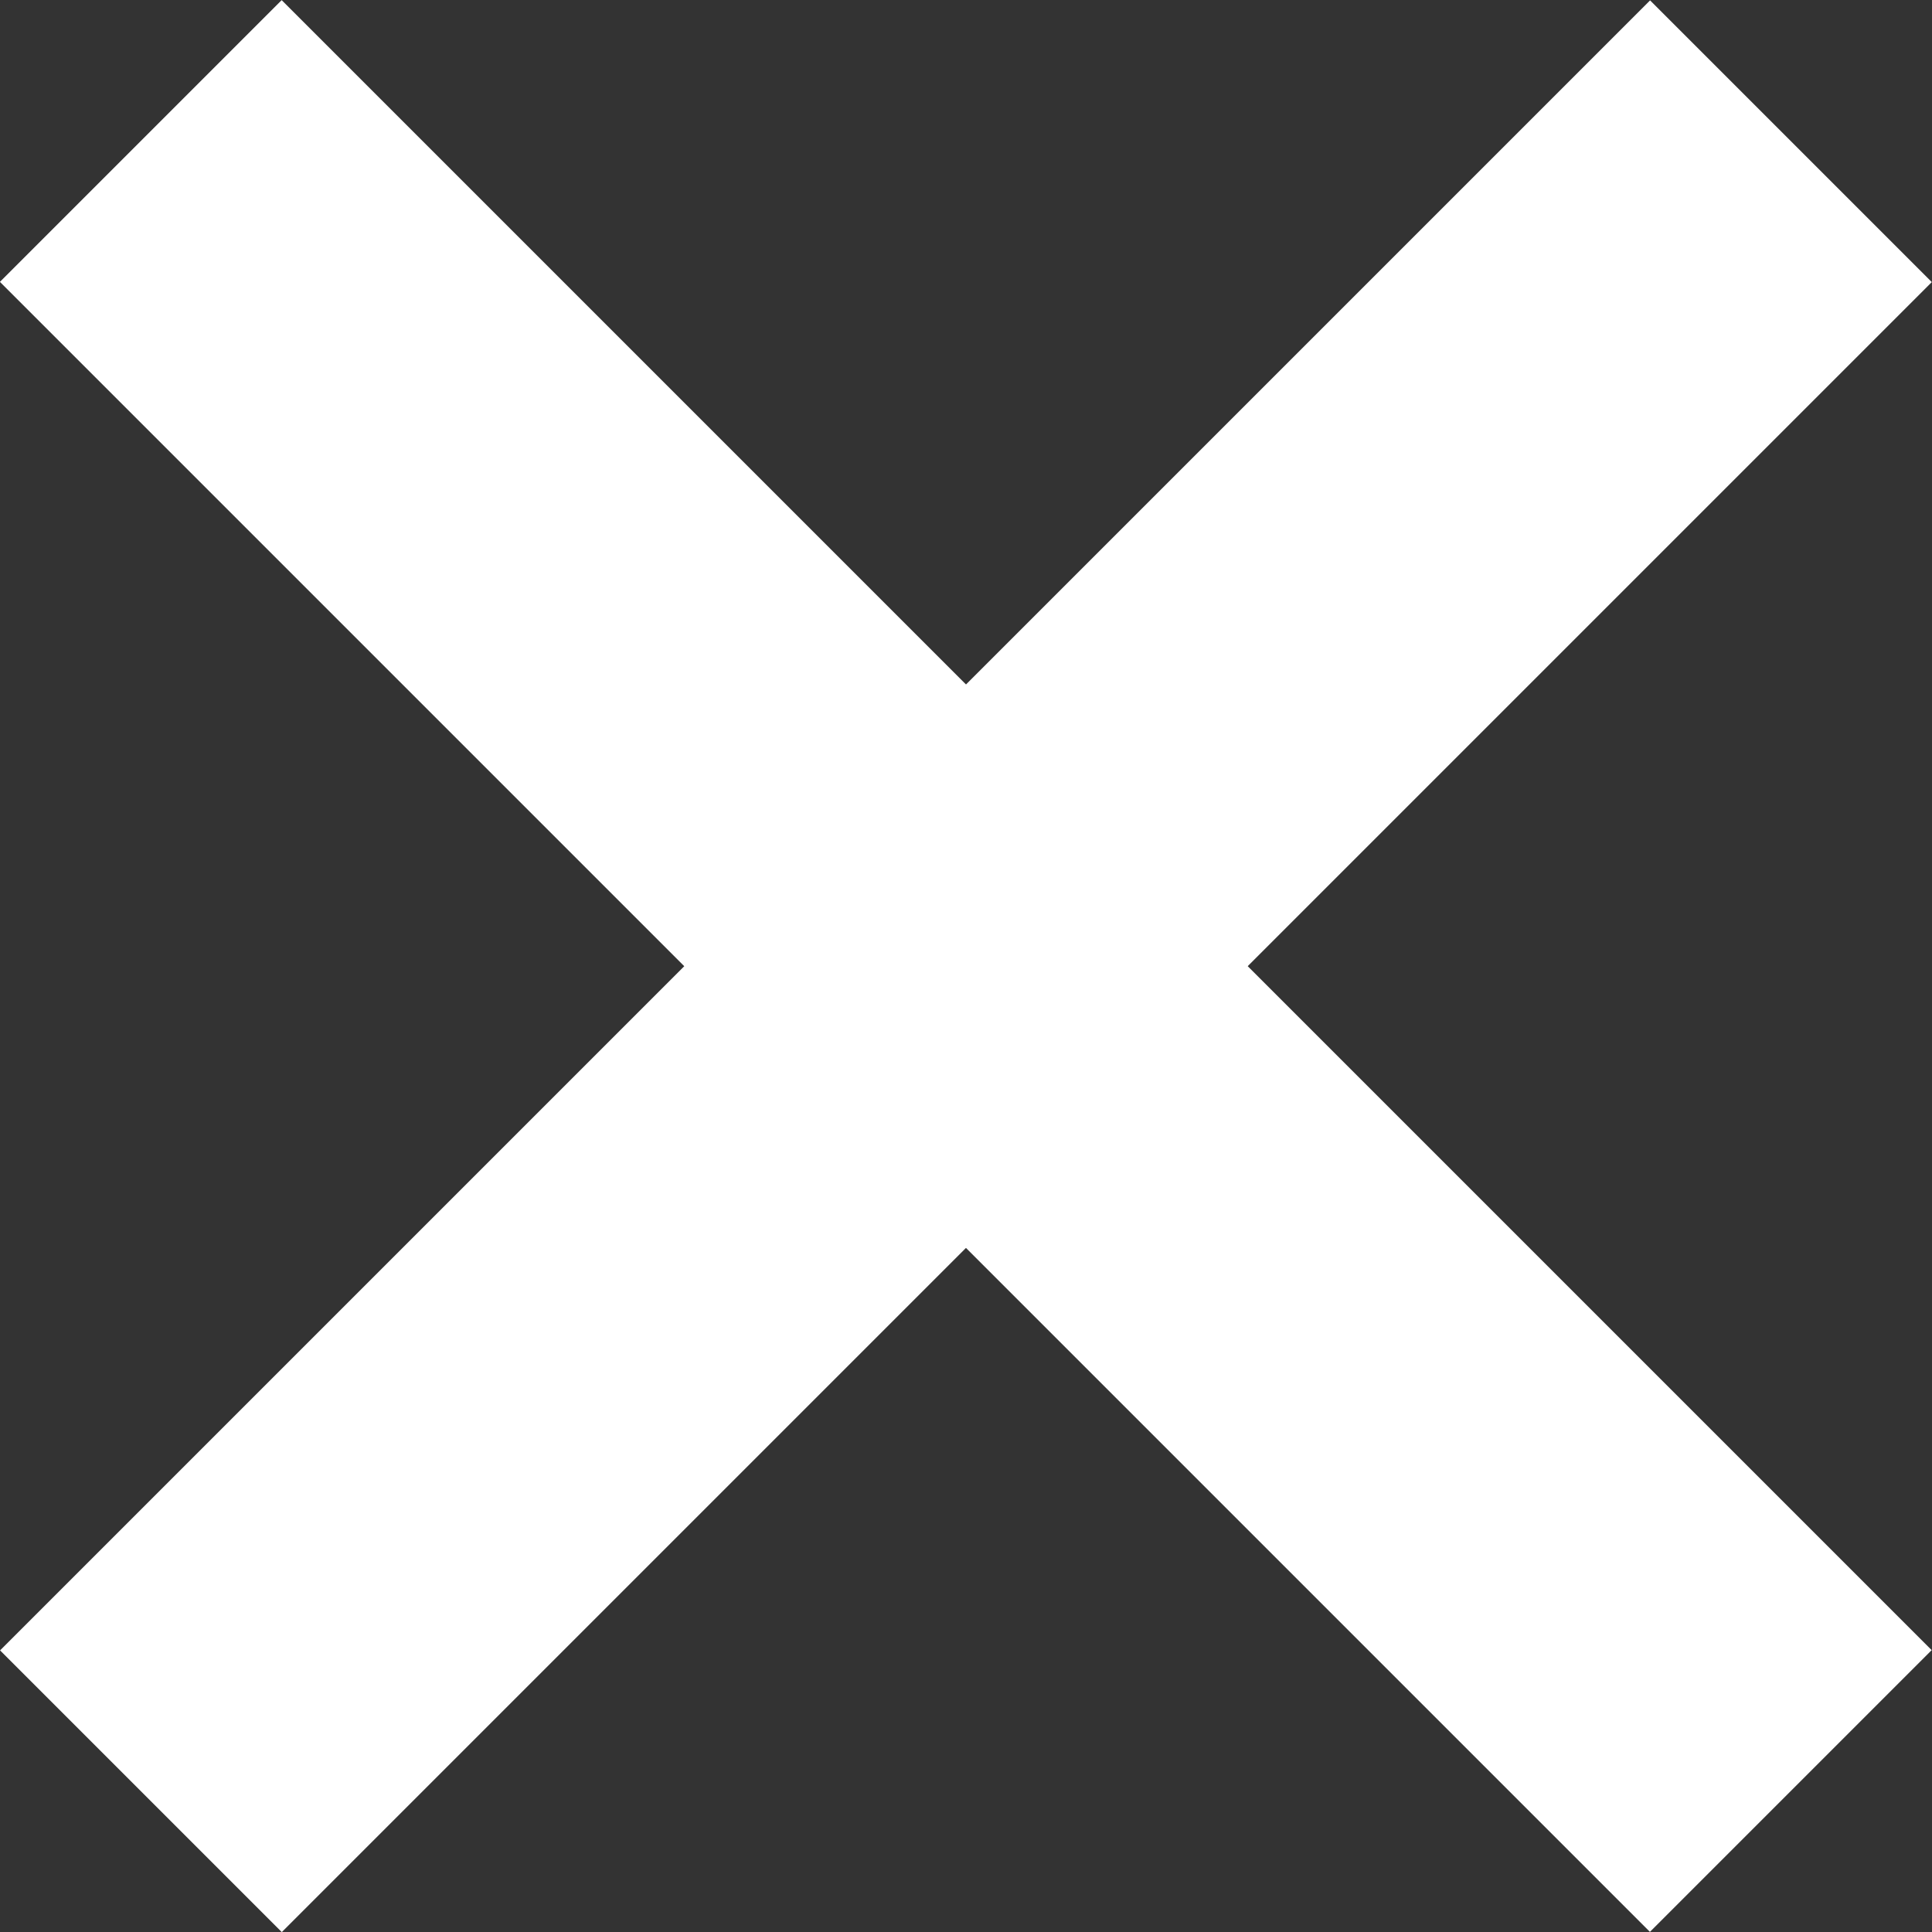 <?xml version="1.0" encoding="utf-8"?>
<!-- Generator: Adobe Illustrator 16.0.0, SVG Export Plug-In . SVG Version: 6.00 Build 0)  -->
<!DOCTYPE svg PUBLIC "-//W3C//DTD SVG 1.1//EN" "http://www.w3.org/Graphics/SVG/1.1/DTD/svg11.dtd">
<svg version="1.1" id="Layer_1" xmlns="http://www.w3.org/2000/svg" xmlns:xlink="http://www.w3.org/1999/xlink" x="0px" y="0px"
	 width="33.941px" height="33.941px" viewBox="0 0 33.941 33.941" enable-background="new 0 0 33.941 33.941" xml:space="preserve">
<rect x="0" y="0" width="33.941" height="33.941" fill="#333333" stroke="none"/>
<g>
	
		<rect x="13.47" y="-3.53" transform="matrix(0.707 -0.707 0.707 0.707 -7.029 16.971)" fill="#FFFFFF" width="7.001" height="41"/>
	
		<rect x="13.471" y="-3.53" transform="matrix(-0.707 -0.707 0.707 -0.707 16.97 40.971)" fill="#FFFFFF" width="7" height="41"/>
</g>
</svg>
